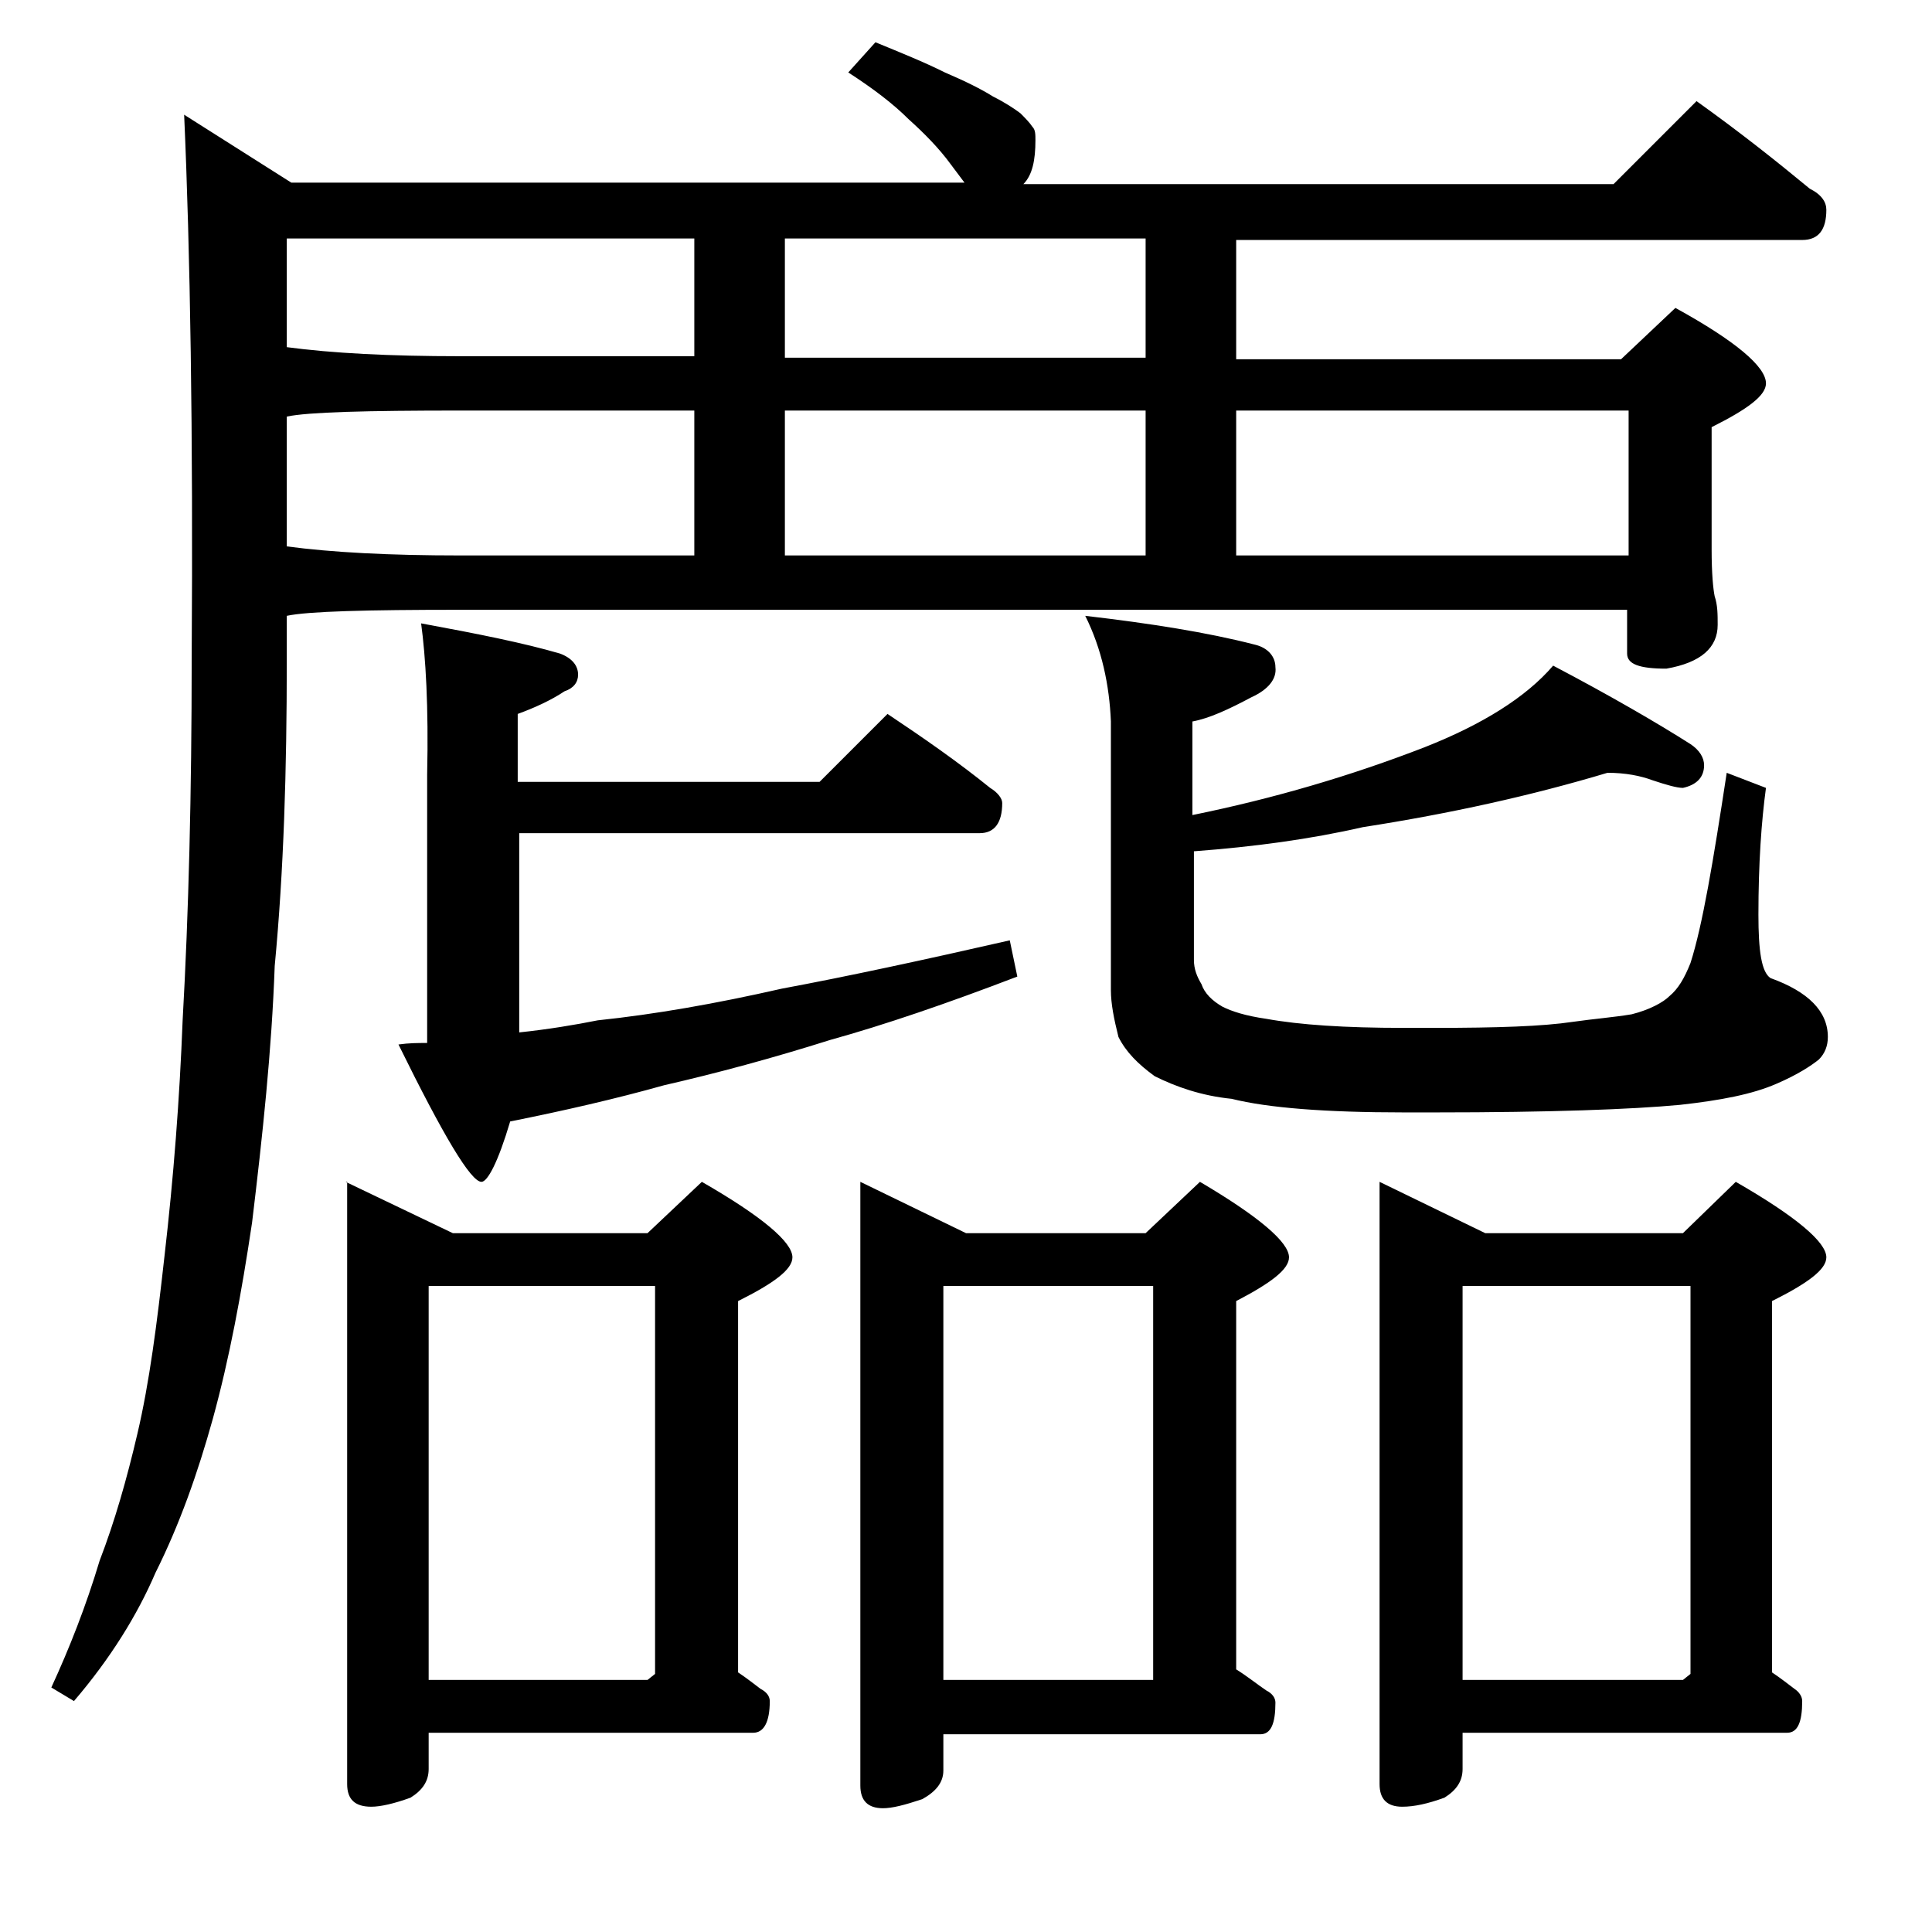 <?xml version="1.0" encoding="utf-8"?>
<!-- Generator: Adobe Illustrator 18.0.0, SVG Export Plug-In . SVG Version: 6.00 Build 0)  -->
<!DOCTYPE svg PUBLIC "-//W3C//DTD SVG 1.1//EN" "http://www.w3.org/Graphics/SVG/1.1/DTD/svg11.dtd">
<svg version="1.1" id="Layer_1" xmlns="http://www.w3.org/2000/svg" xmlns:xlink="http://www.w3.org/1999/xlink" x="0px" y="0px"
	 viewBox="0 0 128 128" enable-background="new 0 0 128 128" xml:space="preserve">
<path d="M58,2.8c1.7,0.7,3.2,1.3,4.6,2C64,5.4,65,5.9,65.8,6.4c0.8,0.4,1.4,0.8,1.8,1.1c0.3,0.3,0.6,0.6,0.8,0.9
	c0.2,0.2,0.2,0.5,0.2,0.9c0,1.3-0.2,2.3-0.8,2.9h39.1l5.5-5.5c2.8,2,5.2,3.9,7.5,5.8c0.8,0.4,1.1,0.9,1.1,1.4c0,1.3-0.5,2-1.6,2
	H81.9v7.9h25.5l3.6-3.4c4,2.2,6,3.9,6,5c0,0.8-1.2,1.7-3.6,2.9v8.1c0,1.6,0.1,2.6,0.2,3.1c0.2,0.6,0.2,1.2,0.2,1.9
	c0,1.5-1.1,2.5-3.4,2.9c-1.8,0-2.6-0.3-2.6-1v-2.9H30.5c-6.2,0-10.1,0.1-11.5,0.4v3c0,7.2-0.2,13.9-0.8,20.2
	c-0.2,5.6-0.8,11.2-1.5,17c-0.7,4.7-1.5,9-2.6,13c-1,3.6-2.2,7-3.8,10.2c-1.2,2.8-3,5.7-5.4,8.5l-1.5-0.9c1.2-2.6,2.3-5.4,3.2-8.4
	c1-2.6,1.8-5.4,2.5-8.4c0.8-3.4,1.3-7.3,1.8-11.8c0.6-5.2,1-10.4,1.2-15.6c0.4-7.1,0.6-15.1,0.6-24c0.1-15-0.1-27-0.5-36l7.1,4.5
	h44.6c-0.3-0.4-0.6-0.8-0.9-1.2c-0.8-1.1-1.8-2.1-2.8-3c-1-1-2.3-2-4-3.1L58,2.8z M46,23.7v-7.9H19V23c3,0.4,6.8,0.6,11.5,0.6H46z
	 M19,36.2c3,0.4,6.8,0.6,11.5,0.6H46v-9.6H30.5c-6.2,0-10.1,0.1-11.5,0.4V36.2z M22.9,78.3l7.1,3.4h12.9l3.6-3.4c4,2.3,6,4,6,5
	c0,0.8-1.2,1.7-3.6,2.9v24.6c0.6,0.4,1.1,0.8,1.5,1.1c0.4,0.2,0.6,0.5,0.6,0.8c0,1.4-0.4,2.1-1.1,2.1H28.4v2.4
	c0,0.8-0.4,1.4-1.2,1.9c-1.1,0.4-2,0.6-2.6,0.6c-1.1,0-1.6-0.5-1.6-1.5V78.3z M27.9,41.3c3.8,0.7,6.8,1.3,9.2,2
	c0.8,0.3,1.2,0.8,1.2,1.4c0,0.5-0.3,0.9-0.9,1.1c-0.9,0.6-2,1.1-3.1,1.5v4.5h20l4.5-4.5c2.4,1.6,4.7,3.2,6.8,4.9
	c0.5,0.3,0.8,0.7,0.8,1c0,1.3-0.5,2-1.5,2H34.4v13.2c1.9-0.2,3.7-0.5,5.2-0.8c3.8-0.4,7.8-1.1,12.2-2.1c4.3-0.8,9.4-1.9,15.1-3.2
	l0.5,2.4c-4.7,1.8-8.8,3.2-12.4,4.2c-3.8,1.2-7.5,2.2-11,3c-3.2,0.9-6.7,1.7-10.2,2.4c-0.8,2.7-1.5,4-1.9,4c-0.7,0-2.5-3-5.5-9.1
	c0.7-0.1,1.3-0.1,1.9-0.1V51.3C28.4,46.8,28.2,43.5,27.9,41.3z M28.4,111.3h14.5l0.5-0.4V85.2h-15V111.3z M75.9,23.7v-7.9H52v7.9
	H75.9z M52,27.2v9.6h23.9v-9.6H52z M57,78.3l7,3.4h11.9l3.6-3.4c3.9,2.3,5.9,4,5.9,5c0,0.8-1.2,1.7-3.5,2.9v24.4
	c0.8,0.5,1.4,1,2,1.4c0.4,0.2,0.6,0.5,0.6,0.8c0,1.4-0.3,2.1-1,2.1h-21v2.4c0,0.8-0.5,1.4-1.4,1.9c-1.2,0.4-2,0.6-2.6,0.6
	c-1,0-1.5-0.5-1.5-1.5V78.3z M62.5,111.3h13.9V85.2H62.5V111.3z M71.9,40.8c4.3,0.5,8.1,1.1,11.2,1.9c0.9,0.2,1.4,0.8,1.4,1.5
	c0.1,0.8-0.5,1.5-1.6,2c-1.5,0.8-2.8,1.4-3.9,1.6V54c5.4-1.1,10.5-2.6,15.4-4.5c3.8-1.5,6.7-3.3,8.5-5.4c3.8,2,6.9,3.8,9.1,5.2
	c0.6,0.4,0.9,0.9,0.9,1.4c0,0.8-0.5,1.3-1.4,1.5c-0.4,0-1.1-0.2-2-0.5c-0.8-0.3-1.8-0.5-3-0.5c-5,1.5-10.4,2.7-16.2,3.6
	c-3.5,0.8-7.2,1.3-11.2,1.6v7.2c0,0.6,0.2,1.1,0.5,1.6c0.2,0.6,0.7,1.1,1.4,1.5c0.6,0.3,1.5,0.6,2.9,0.8c2.2,0.4,5.2,0.6,9.1,0.6H95
	c4.2,0,7.2-0.1,9.2-0.4c1.4-0.2,2.7-0.3,3.9-0.5c1.2-0.3,2.1-0.8,2.5-1.2c0.6-0.5,1-1.2,1.4-2.2c0.8-2.5,1.5-6.7,2.4-12.6l2.6,1
	c-0.3,2.2-0.5,5-0.5,8.4c0,2.4,0.2,3.8,0.8,4.2c2.5,0.9,3.8,2.2,3.8,3.9c0,0.6-0.2,1.1-0.6,1.5c-0.5,0.4-1.4,1-2.8,1.6
	c-1.6,0.7-3.7,1.1-6.4,1.4c-3.2,0.3-8.6,0.5-16.2,0.5h-2.1c-5.2,0-9-0.3-11.4-0.9c-2-0.2-3.7-0.8-5.1-1.5c-1.1-0.8-1.9-1.6-2.4-2.6
	c-0.3-1.2-0.5-2.2-0.5-3.1V47.8C73.5,45.4,73,43,71.9,40.8z M81.9,27.2v9.6h26v-9.6H81.9z M91.4,78.3l7,3.4h13.1l3.5-3.4
	c4,2.3,6,4,6,5c0,0.8-1.2,1.7-3.6,2.9v24.6c0.6,0.4,1.1,0.8,1.5,1.1c0.3,0.2,0.5,0.5,0.5,0.8c0,1.4-0.3,2.1-1,2.1H96.9v2.4
	c0,0.8-0.4,1.4-1.2,1.9c-1.1,0.4-2,0.6-2.8,0.6c-1,0-1.5-0.5-1.5-1.5V78.3z M96.9,111.3h14.6l0.5-0.4V85.2H96.9V111.3z"/>
</svg>
